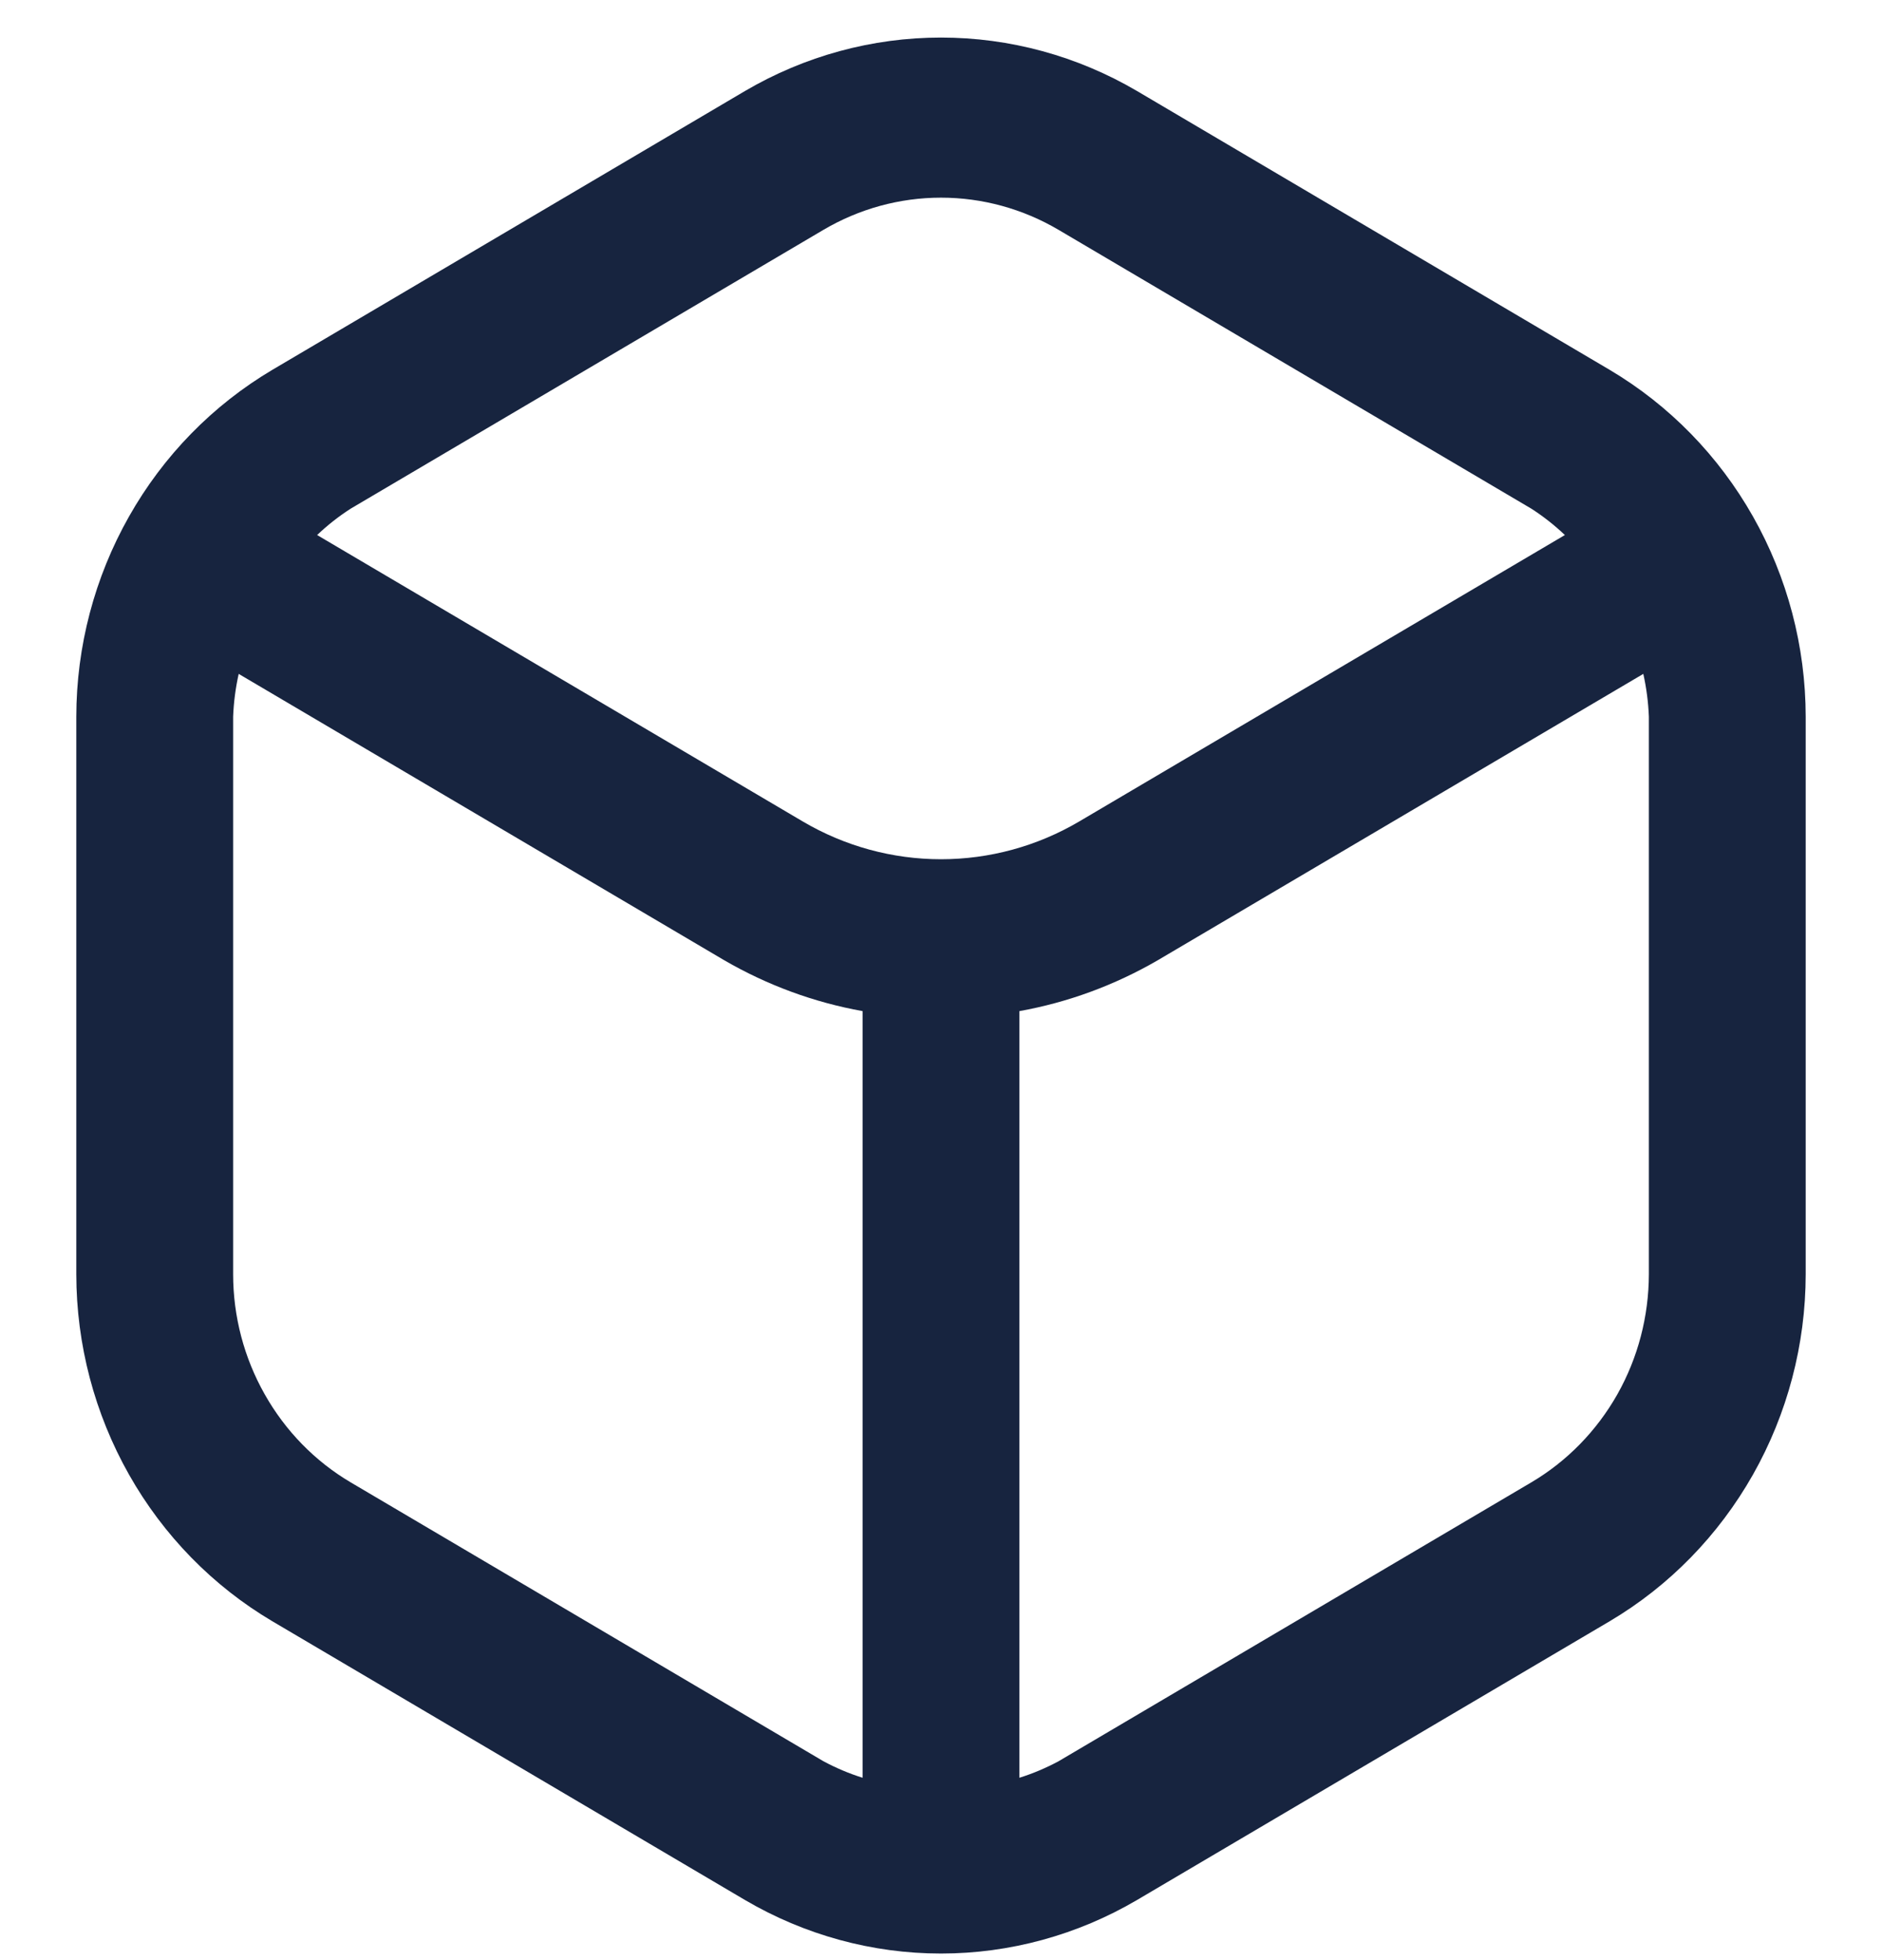 <svg width="24" height="25" viewBox="0 0 24 25" fill="none" xmlns="http://www.w3.org/2000/svg">
<g clip-path="url(#clip0_452_14611)">
<path d="M20.527 4.717L14.5 1.161C13.739 0.714 12.877 0.479 12 0.479C11.123 0.479 10.261 0.714 9.5 1.161L3.473 4.717C2.714 5.167 2.083 5.812 1.645 6.588C1.206 7.364 0.974 8.245 0.973 9.141V16.253C0.974 17.149 1.206 18.03 1.645 18.807C2.083 19.583 2.714 20.229 3.473 20.678L9.5 24.233C10.261 24.68 11.123 24.916 12 24.916C12.877 24.916 13.739 24.68 14.5 24.233L20.527 20.678C21.286 20.229 21.916 19.583 22.355 18.807C22.794 18.03 23.026 17.149 23.027 16.253V9.141C23.026 8.245 22.794 7.364 22.355 6.588C21.916 5.812 21.286 5.167 20.527 4.717ZM10.5 2.932C10.956 2.663 11.473 2.521 12 2.521C12.527 2.521 13.044 2.663 13.5 2.932L19.527 6.487C19.68 6.585 19.823 6.698 19.956 6.824L13.763 10.477C13.227 10.793 12.619 10.959 12 10.959C11.381 10.959 10.773 10.793 10.237 10.477L4.044 6.824C4.177 6.698 4.32 6.585 4.473 6.487L10.5 2.932ZM4.473 18.907C4.017 18.638 3.639 18.25 3.376 17.784C3.112 17.318 2.973 16.789 2.973 16.251V9.141C2.98 8.957 3.004 8.774 3.044 8.595L9.237 12.248C9.784 12.565 10.38 12.785 11 12.896V22.674C10.827 22.62 10.66 22.549 10.5 22.463L4.473 18.907ZM21.027 16.251C21.026 16.789 20.888 17.318 20.625 17.784C20.361 18.25 19.983 18.638 19.527 18.907L13.5 22.463C13.34 22.549 13.173 22.62 13 22.674V12.896C13.62 12.785 14.216 12.565 14.763 12.248L20.956 8.595C20.996 8.774 21.02 8.957 21.027 9.141V16.251Z" fill="#17243F"/>
</g>
<defs>
<clipPath id="clip0_452_14611">
<rect width="24" height="24.523" fill="white" transform="translate(0 0.408)"/>
</clipPath>
</defs>
</svg>
